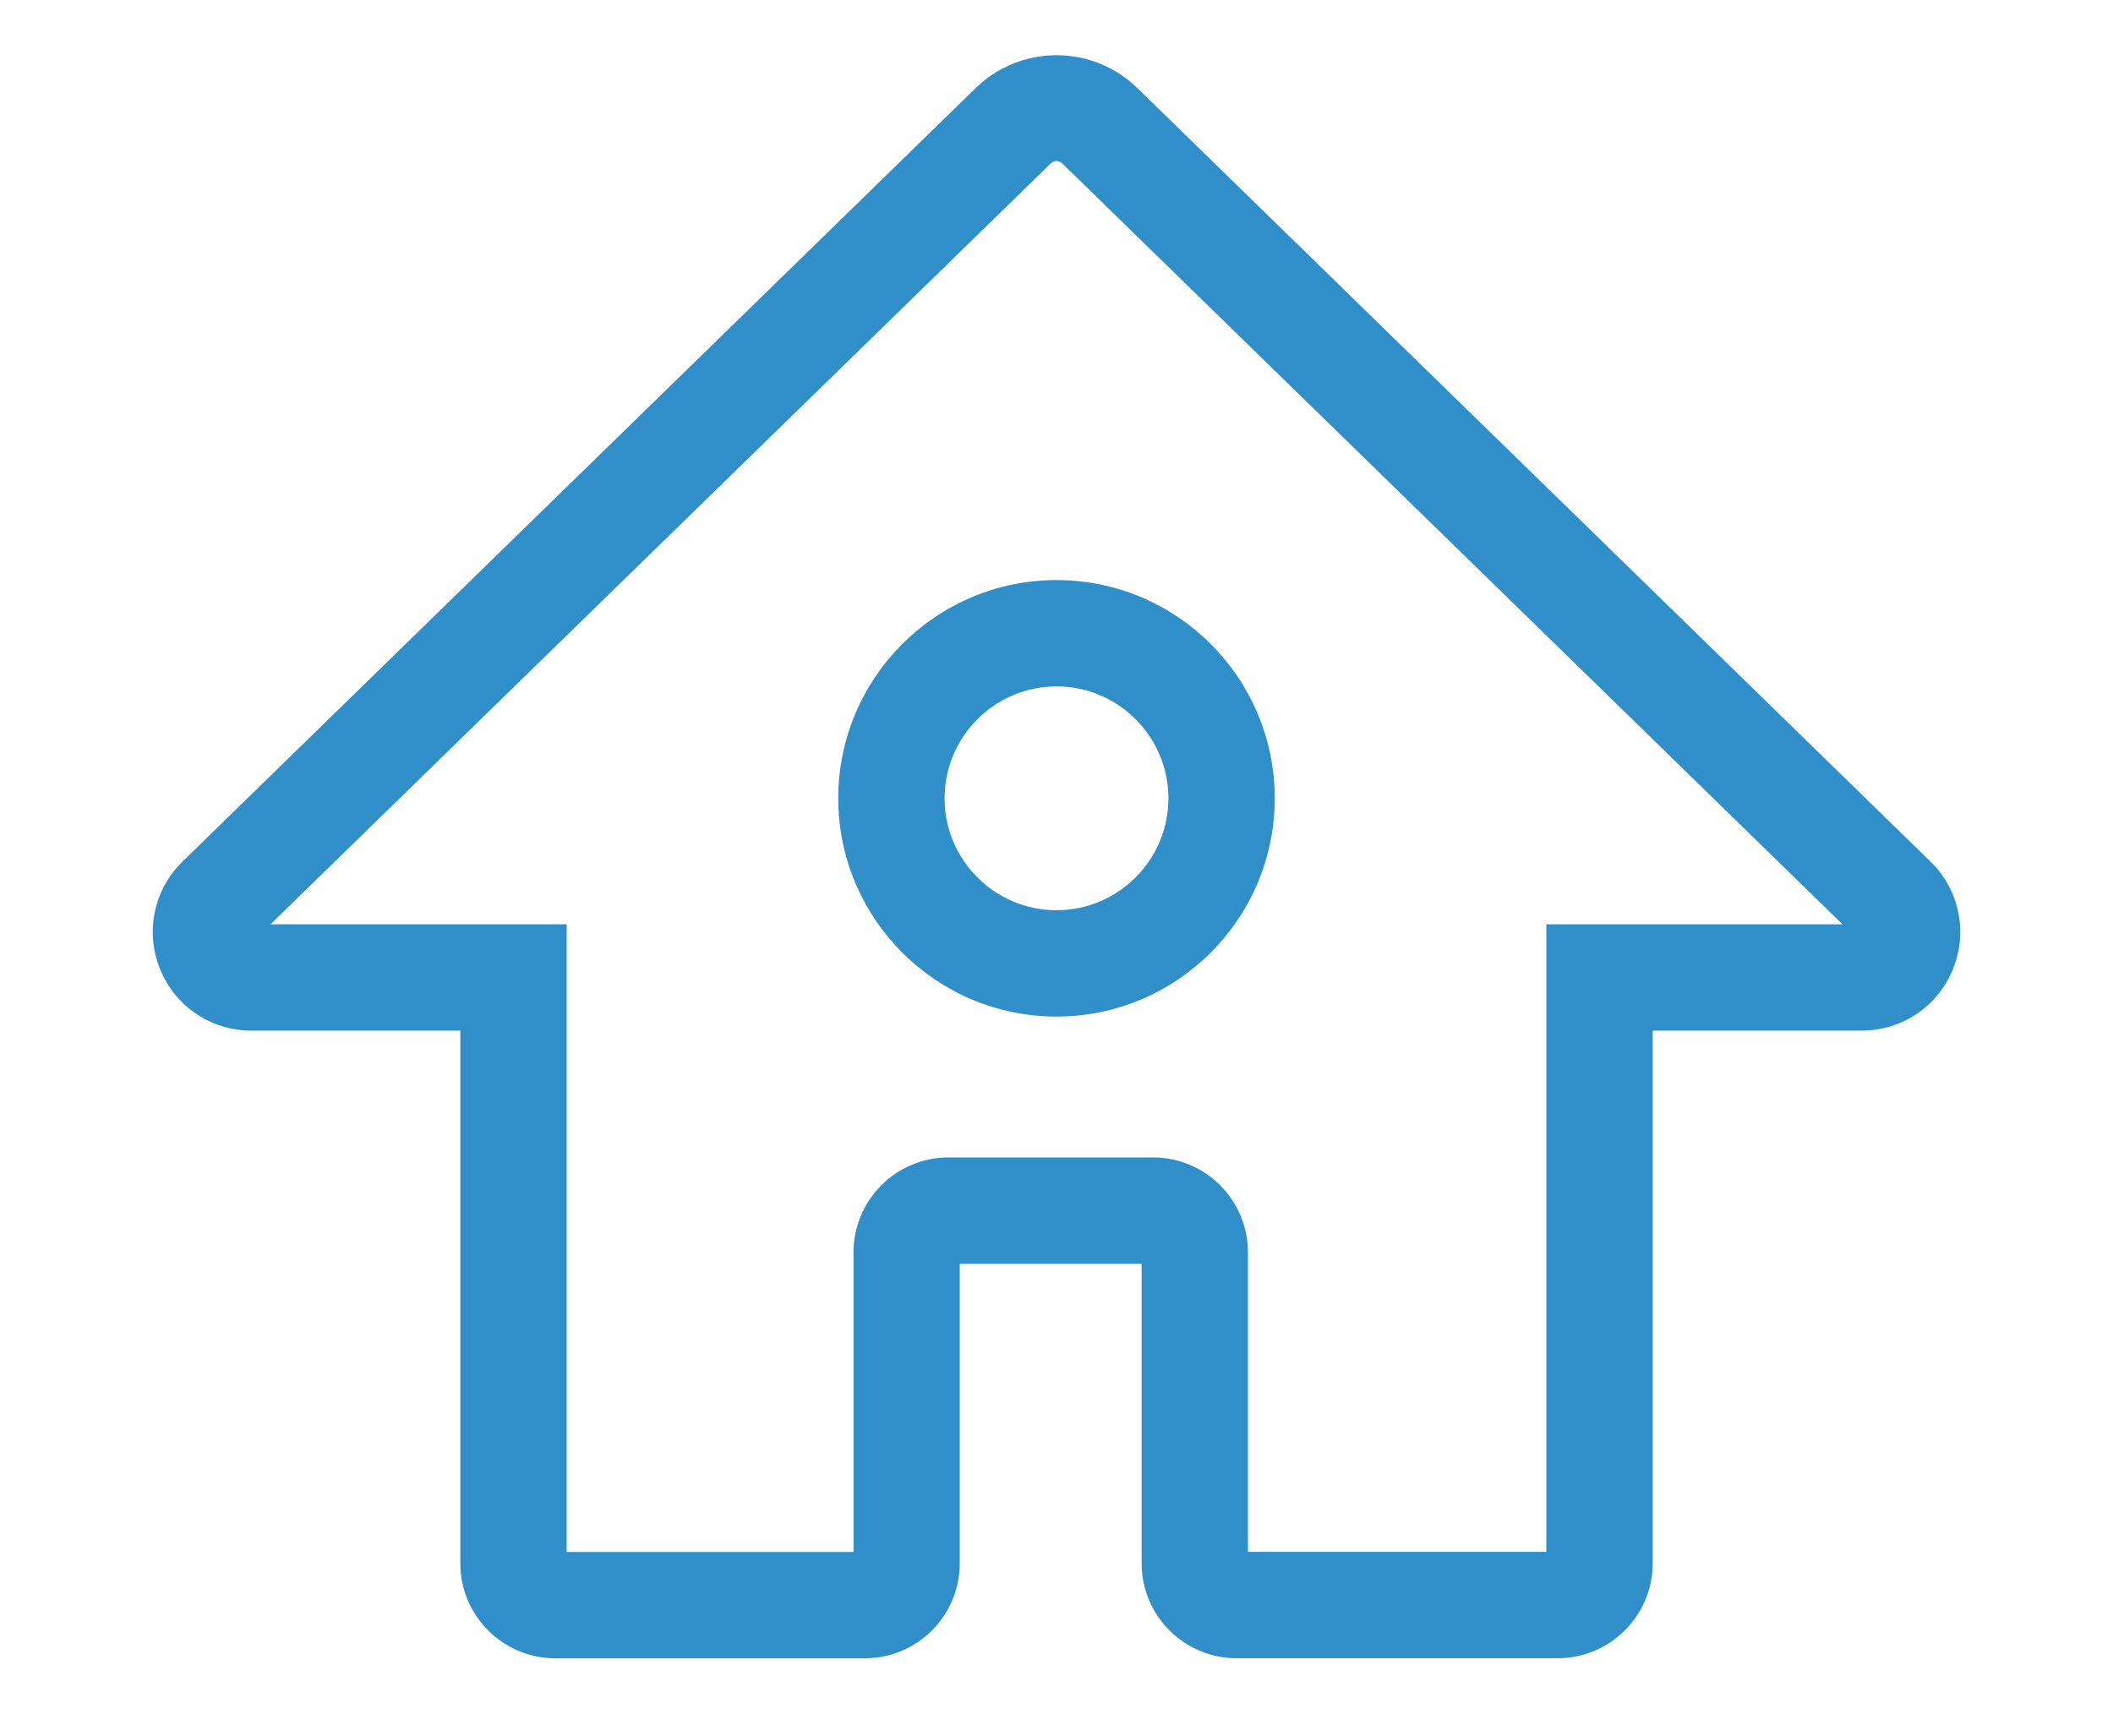 <?xml version="1.0" encoding="UTF-8" standalone="no"?>
<svg width="28px" height="23px" viewBox="0 0 28 23" version="1.1" xmlns="http://www.w3.org/2000/svg" xmlns:xlink="http://www.w3.org/1999/xlink" xmlns:sketch="http://www.bohemiancoding.com/sketch/ns">
    <!-- Generator: Sketch 3.3.3 (12081) - http://www.bohemiancoding.com/sketch -->
    <title>normativa-local-blau</title>
    <desc>Created with Sketch.</desc>
    <defs></defs>
    <g id="Page-1" stroke="none" stroke-width="1" fill="none" fill-rule="evenodd" sketch:type="MSPage">
        <g id="icones-blau" sketch:type="MSArtboardGroup" transform="translate(-30, -179)" fill="#308EC8">
            <g id="normativa-blau" sketch:type="MSLayerGroup" transform="translate(30, 179)">
                <path d="M14,13.471 C12.405,13.471 11.108,12.174 11.108,10.579 C11.108,8.985 12.405,7.687 14,7.687 C15.595,7.687 16.892,8.984 16.892,10.579 C16.892,12.174 15.595,13.471 14,13.471 L14,13.471 Z M14,9.096 C13.182,9.096 12.517,9.761 12.517,10.579 C12.517,11.397 13.182,12.062 14,12.062 C14.818,12.062 15.483,11.397 15.483,10.579 C15.483,9.761 14.818,9.096 14,9.096 L14,9.096 Z" id="Fill-1" sketch:type="MSShapeGroup"></path>
                <path d="M20.642,21.974 L16.386,21.974 C15.692,21.974 15.128,21.41 15.128,20.716 L15.128,16.748 L12.718,16.748 L12.718,20.717 C12.718,21.41 12.154,21.975 11.46,21.975 L7.358,21.975 C6.665,21.975 6.1,21.41 6.1,20.717 L6.1,13.657 L3.331,13.657 C2.797,13.657 2.322,13.338 2.121,12.843 C1.921,12.349 2.037,11.789 2.419,11.417 L12.928,1.168 C13.217,0.887 13.597,0.732 14,0.732 C14.403,0.732 14.783,0.887 15.072,1.168 L25.581,11.417 C25.963,11.789 26.08,12.349 25.879,12.843 C25.678,13.338 25.203,13.657 24.67,13.657 L21.9,13.657 L21.9,20.717 C21.9,21.41 21.335,21.974 20.642,21.974 L20.642,21.974 Z M16.537,20.565 L20.491,20.565 L20.491,12.248 L24.415,12.248 L14.088,2.177 C14.027,2.118 13.973,2.118 13.912,2.177 L3.585,12.248 L7.509,12.248 L7.509,20.566 L11.31,20.566 L11.31,16.596 C11.31,15.903 11.874,15.338 12.568,15.338 L15.279,15.338 C15.973,15.338 16.537,15.903 16.537,16.596 L16.537,20.565 L16.537,20.565 L16.537,20.565 Z" id="Fill-2" sketch:type="MSShapeGroup"></path>
            </g>
        </g>
    </g>
</svg>